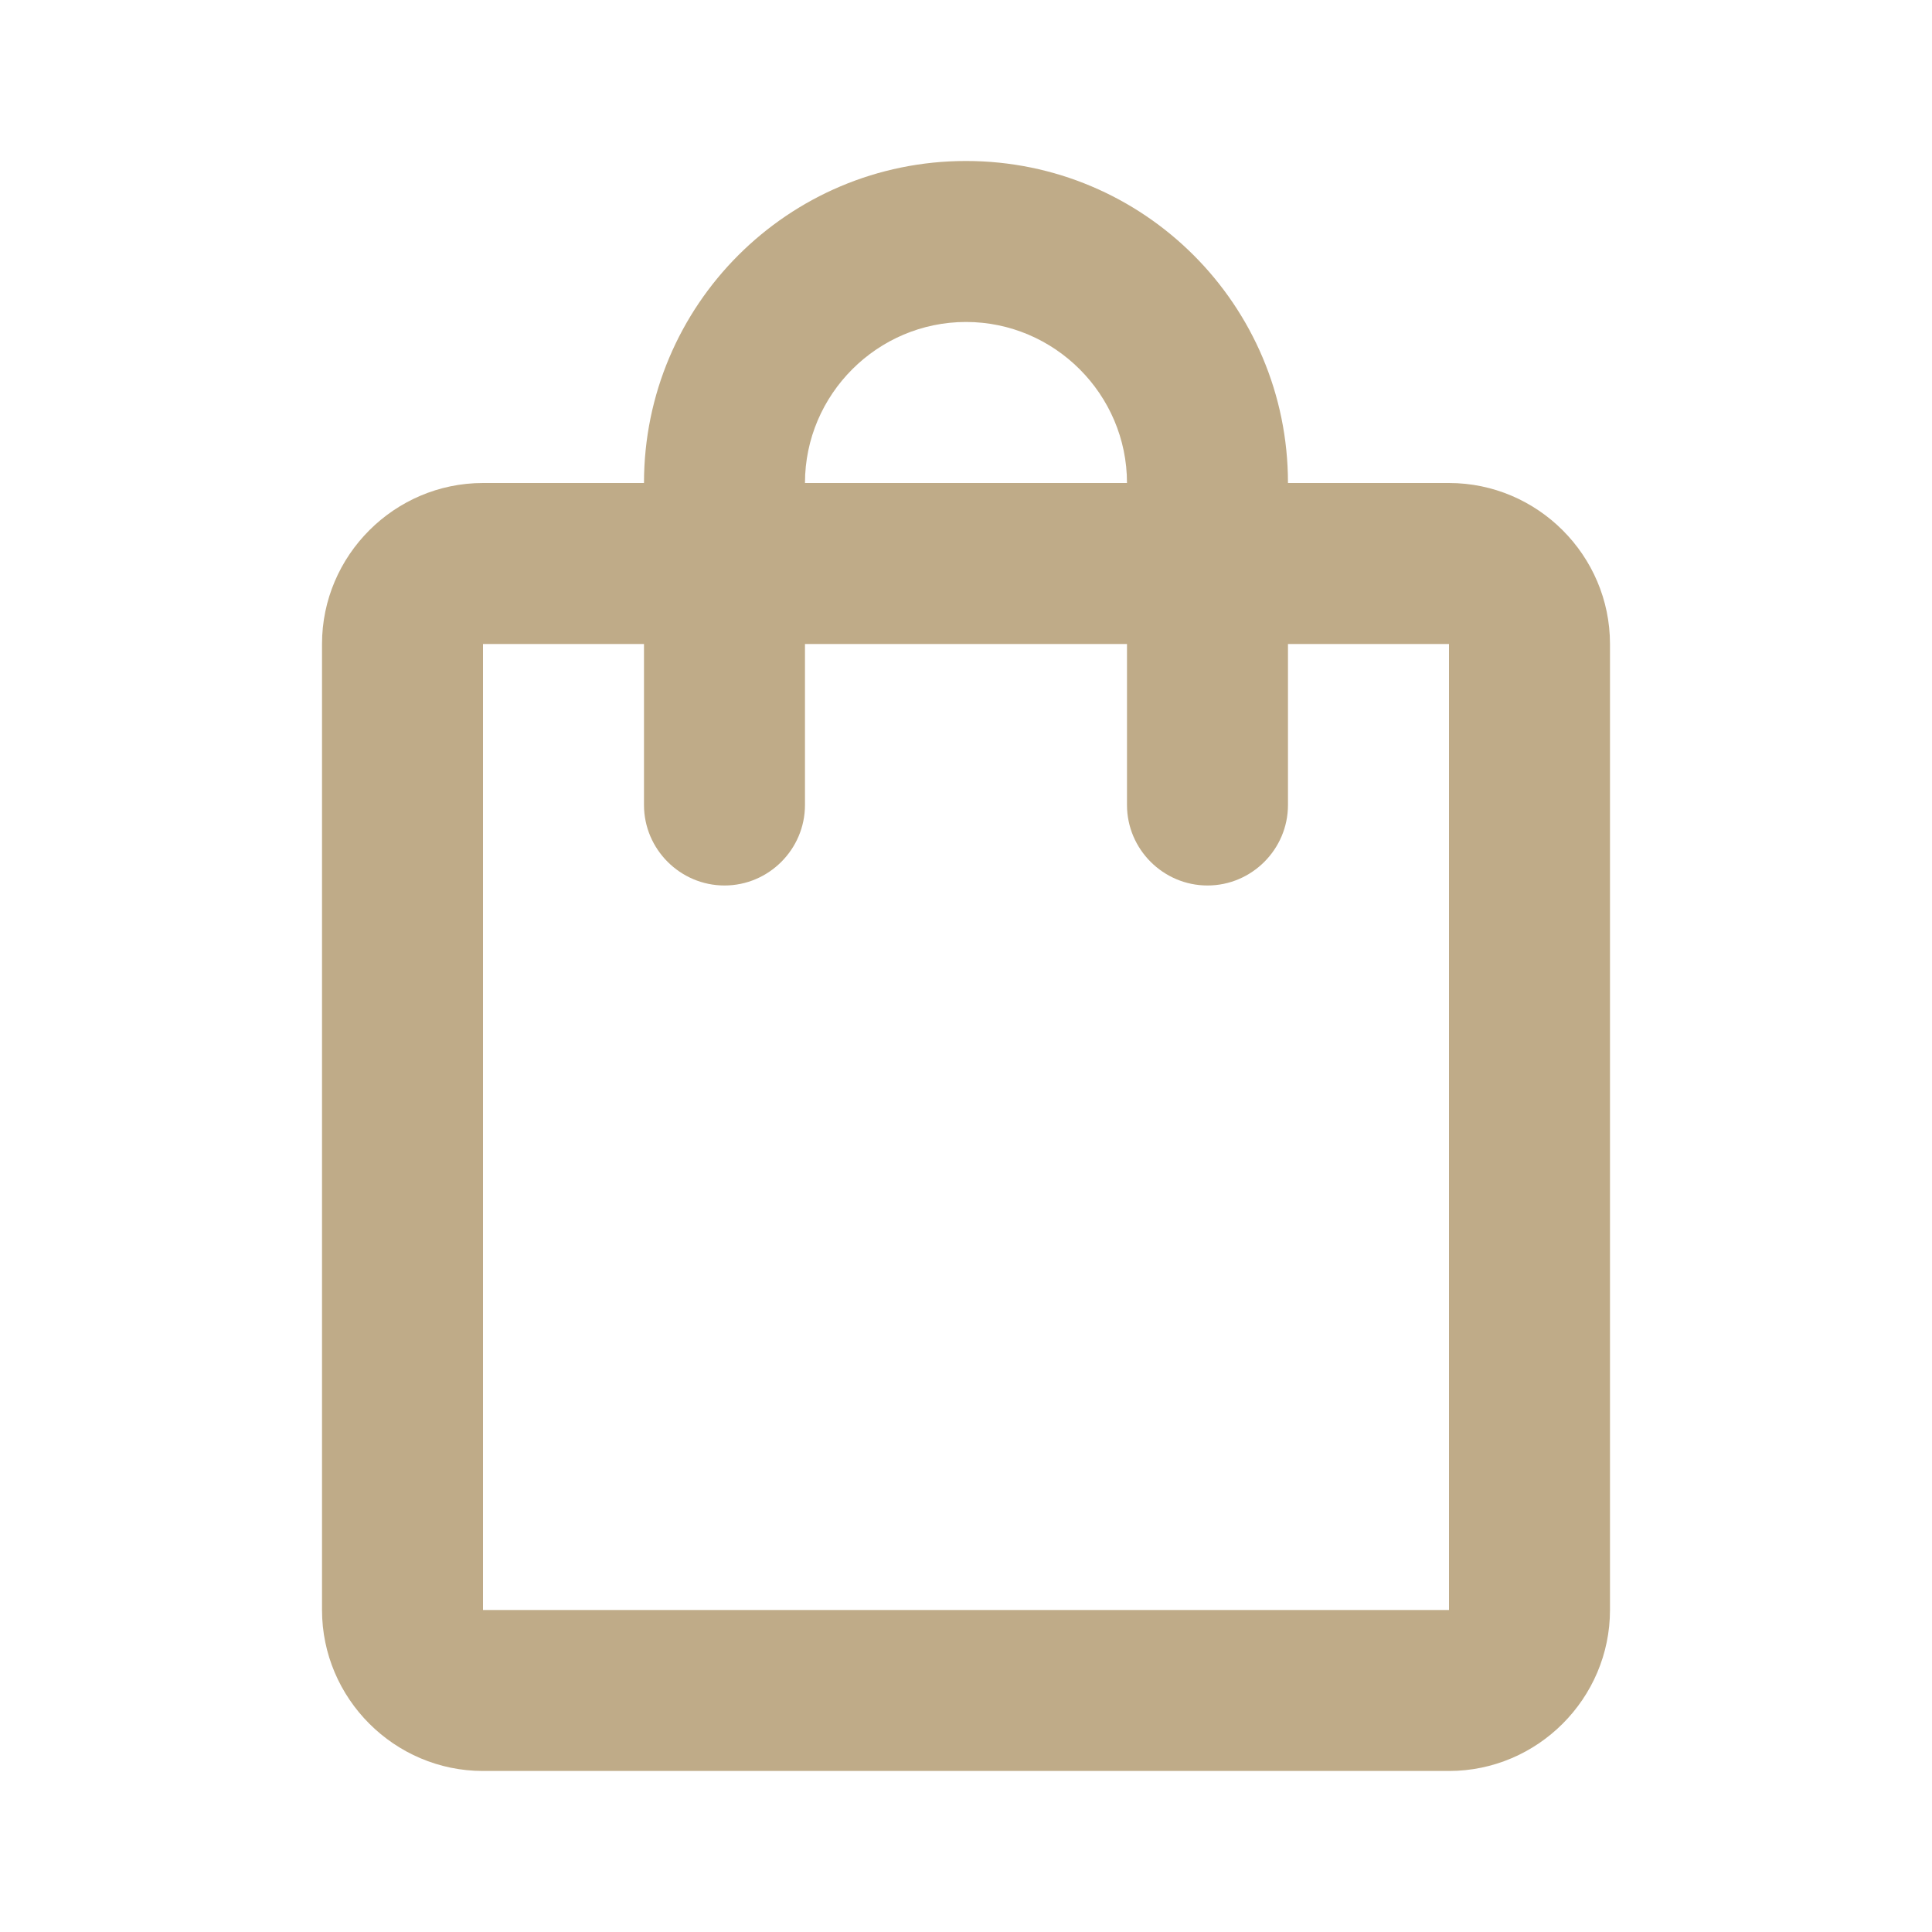 <svg xmlns="http://www.w3.org/2000/svg" fill="none" viewBox="0 0 46 46" height="46" width="46">
<path fill="#BFAB88" d="M34.5 11.5H30.666C30.666 7.264 27.236 3.833 23 3.833C18.764 3.833 15.333 7.264 15.333 11.5H11.5C9.392 11.5 7.667 13.225 7.667 15.333V38.333C7.667 40.441 9.392 42.166 11.5 42.166H34.5C36.608 42.166 38.333 40.441 38.333 38.333V15.333C38.333 13.225 36.608 11.5 34.5 11.5ZM23 7.666C25.108 7.666 26.833 9.391 26.833 11.5H19.166C19.166 9.391 20.892 7.666 23 7.666ZM34.5 38.333H11.5V15.333H15.333V19.166C15.333 20.221 16.196 21.083 17.25 21.083C18.304 21.083 19.166 20.221 19.166 19.166V15.333H26.833V19.166C26.833 20.221 27.696 21.083 28.75 21.083C29.804 21.083 30.666 20.221 30.666 19.166V15.333H34.5V38.333Z"></path>
</svg>
